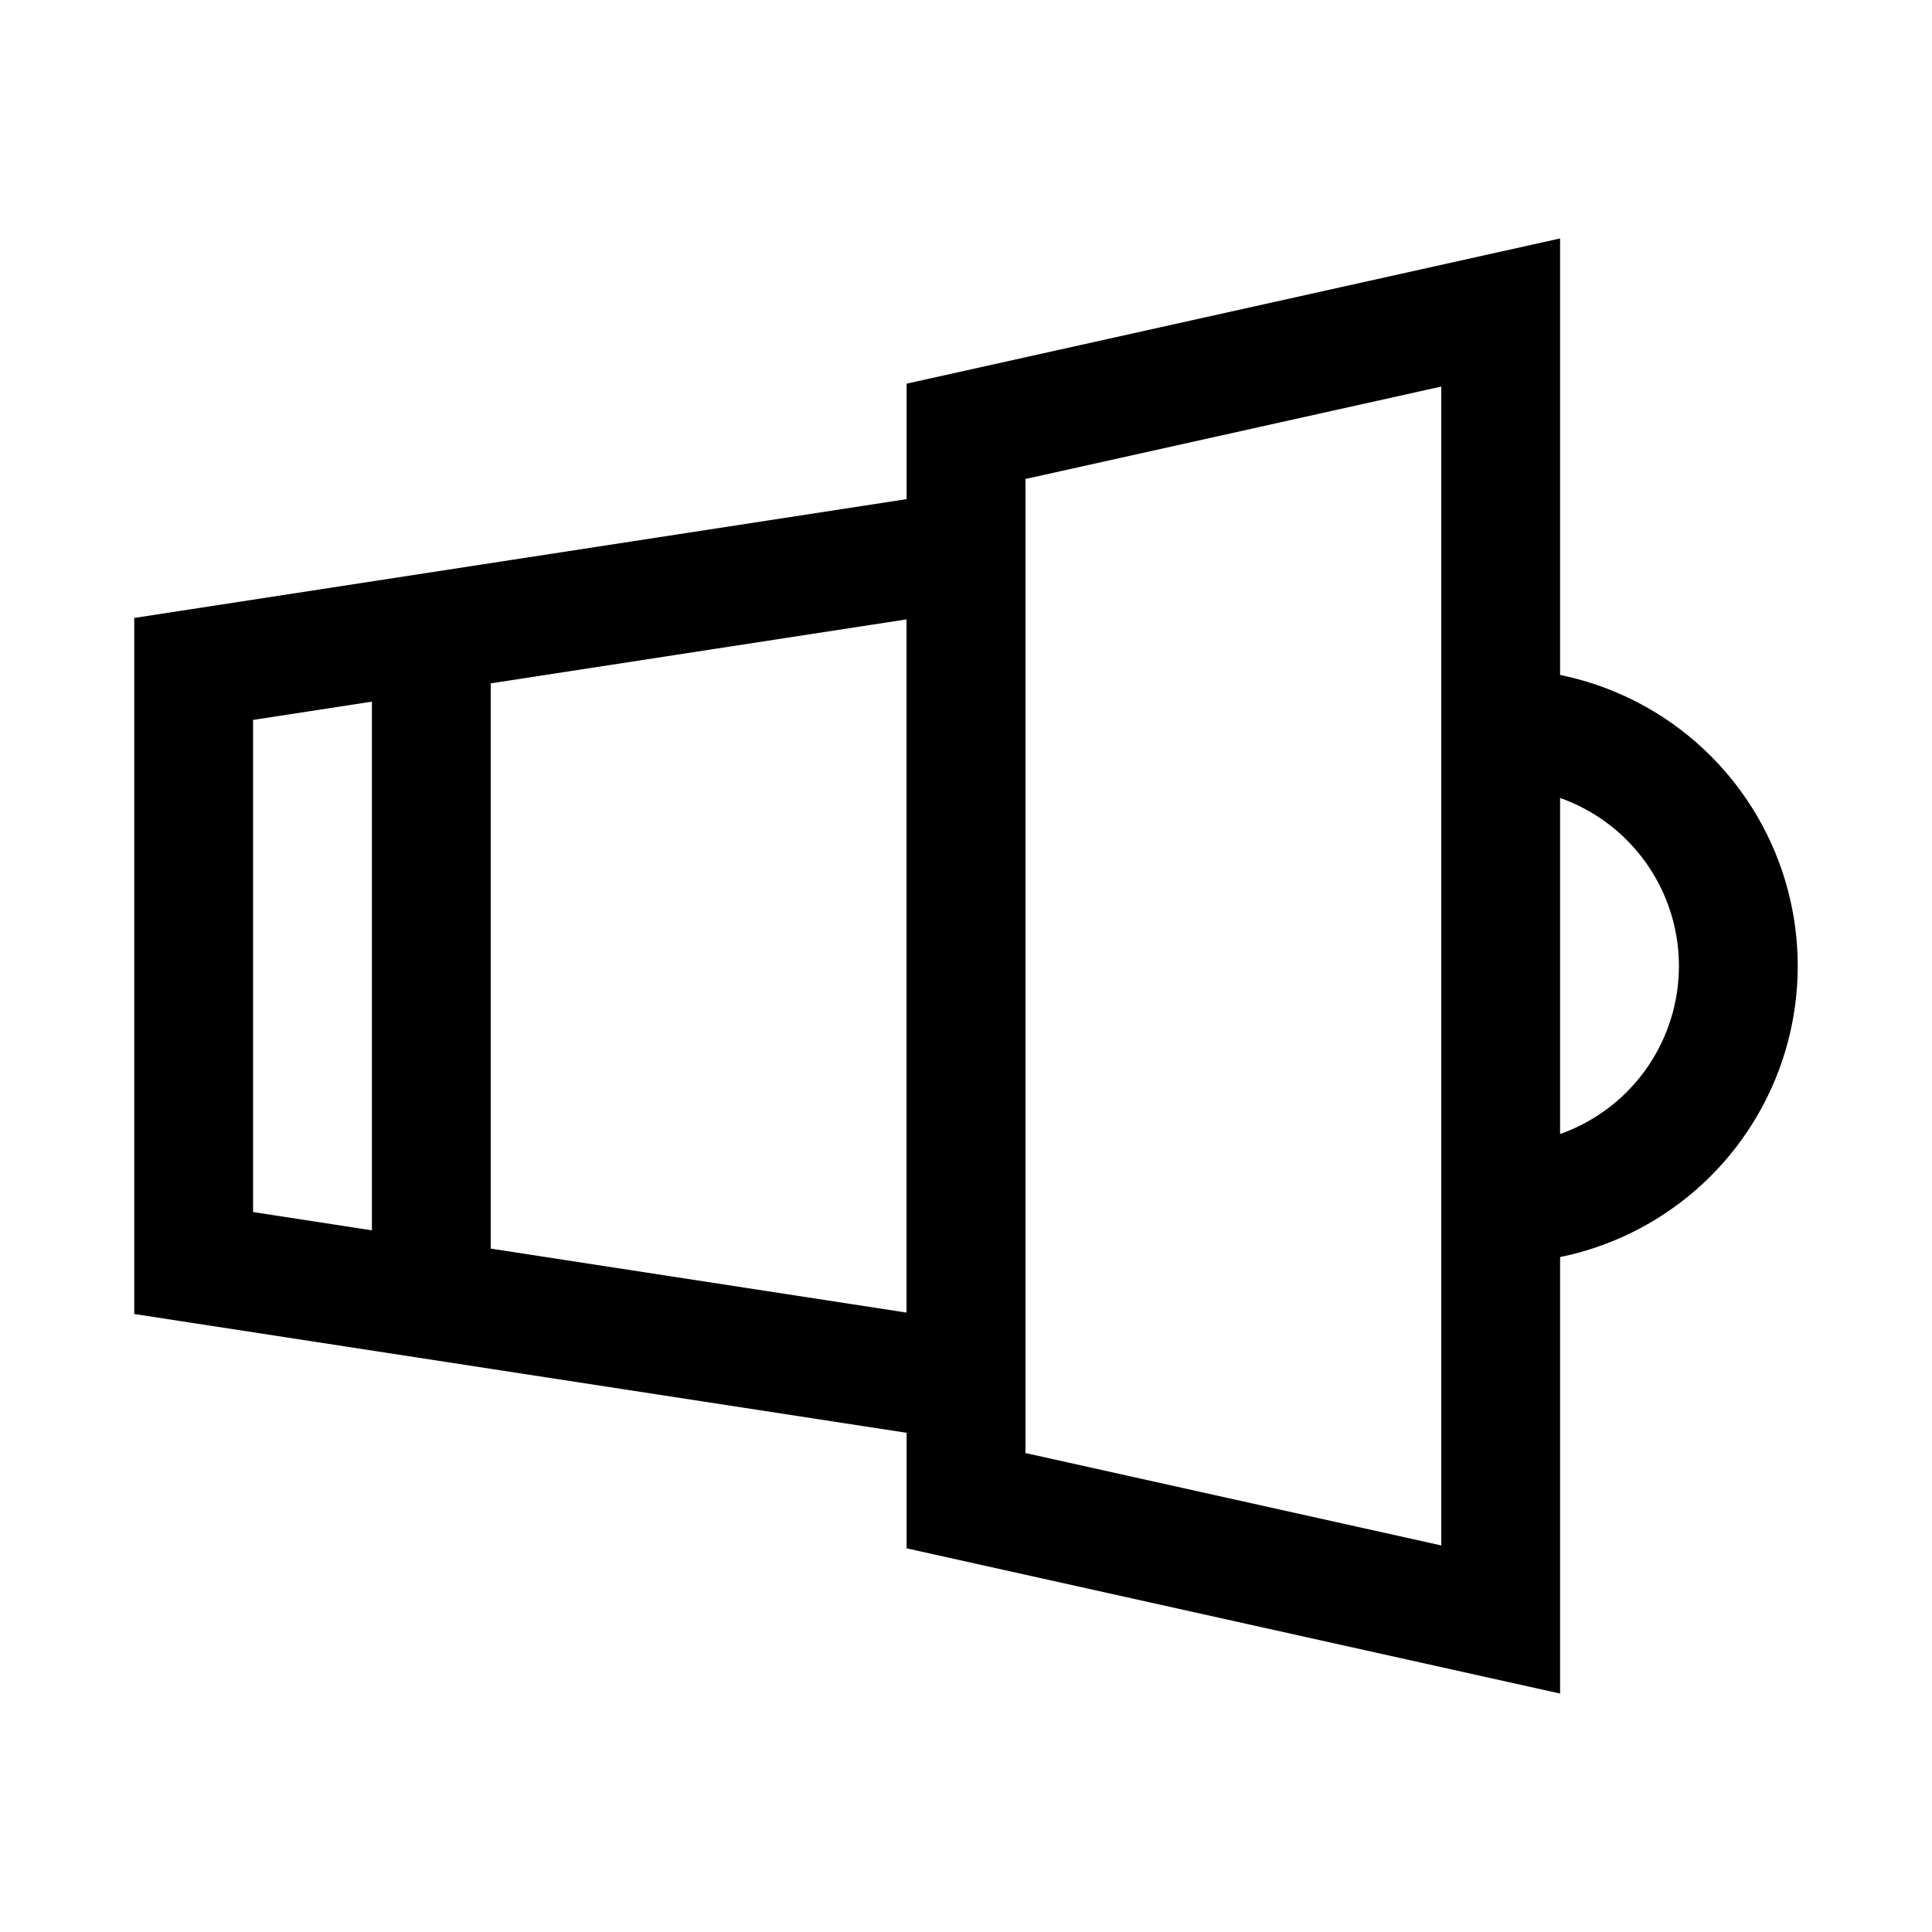 <?xml version="1.0" encoding="UTF-8"?>
<!-- The Best Svg Icon site in the world: iconSvg.co, Visit us! https://iconsvg.co -->
<svg fill="#000000" width="800px" height="800px" version="1.1" viewBox="144 144 512 512" xmlns="http://www.w3.org/2000/svg">
 <g>
  <path d="m415.74 528.55-236.16-36.328v-184.46l236.16-36.328zm-204.67-63.344 173.18 26.645v-183.71l-173.18 26.645z"/>
  <path d="m557.44 592.81-173.18-38.484v-308.65l173.18-38.484zm-141.7-63.746 110.21 24.492v-307.11l-110.21 24.492z"/>
  <path d="m242.56 305.54h31.488v188.93h-31.488z"/>
  <path d="m541.7 478.72v-31.488c16.875 0 32.465-9.004 40.902-23.617s8.438-32.617 0-47.23c-8.438-14.613-24.027-23.617-40.902-23.617v-31.488c28.125 0 54.113 15.004 68.172 39.359 14.062 24.359 14.062 54.367 0 78.723-14.059 24.355-40.047 39.359-68.172 39.359z"/>
 </g>
</svg>
